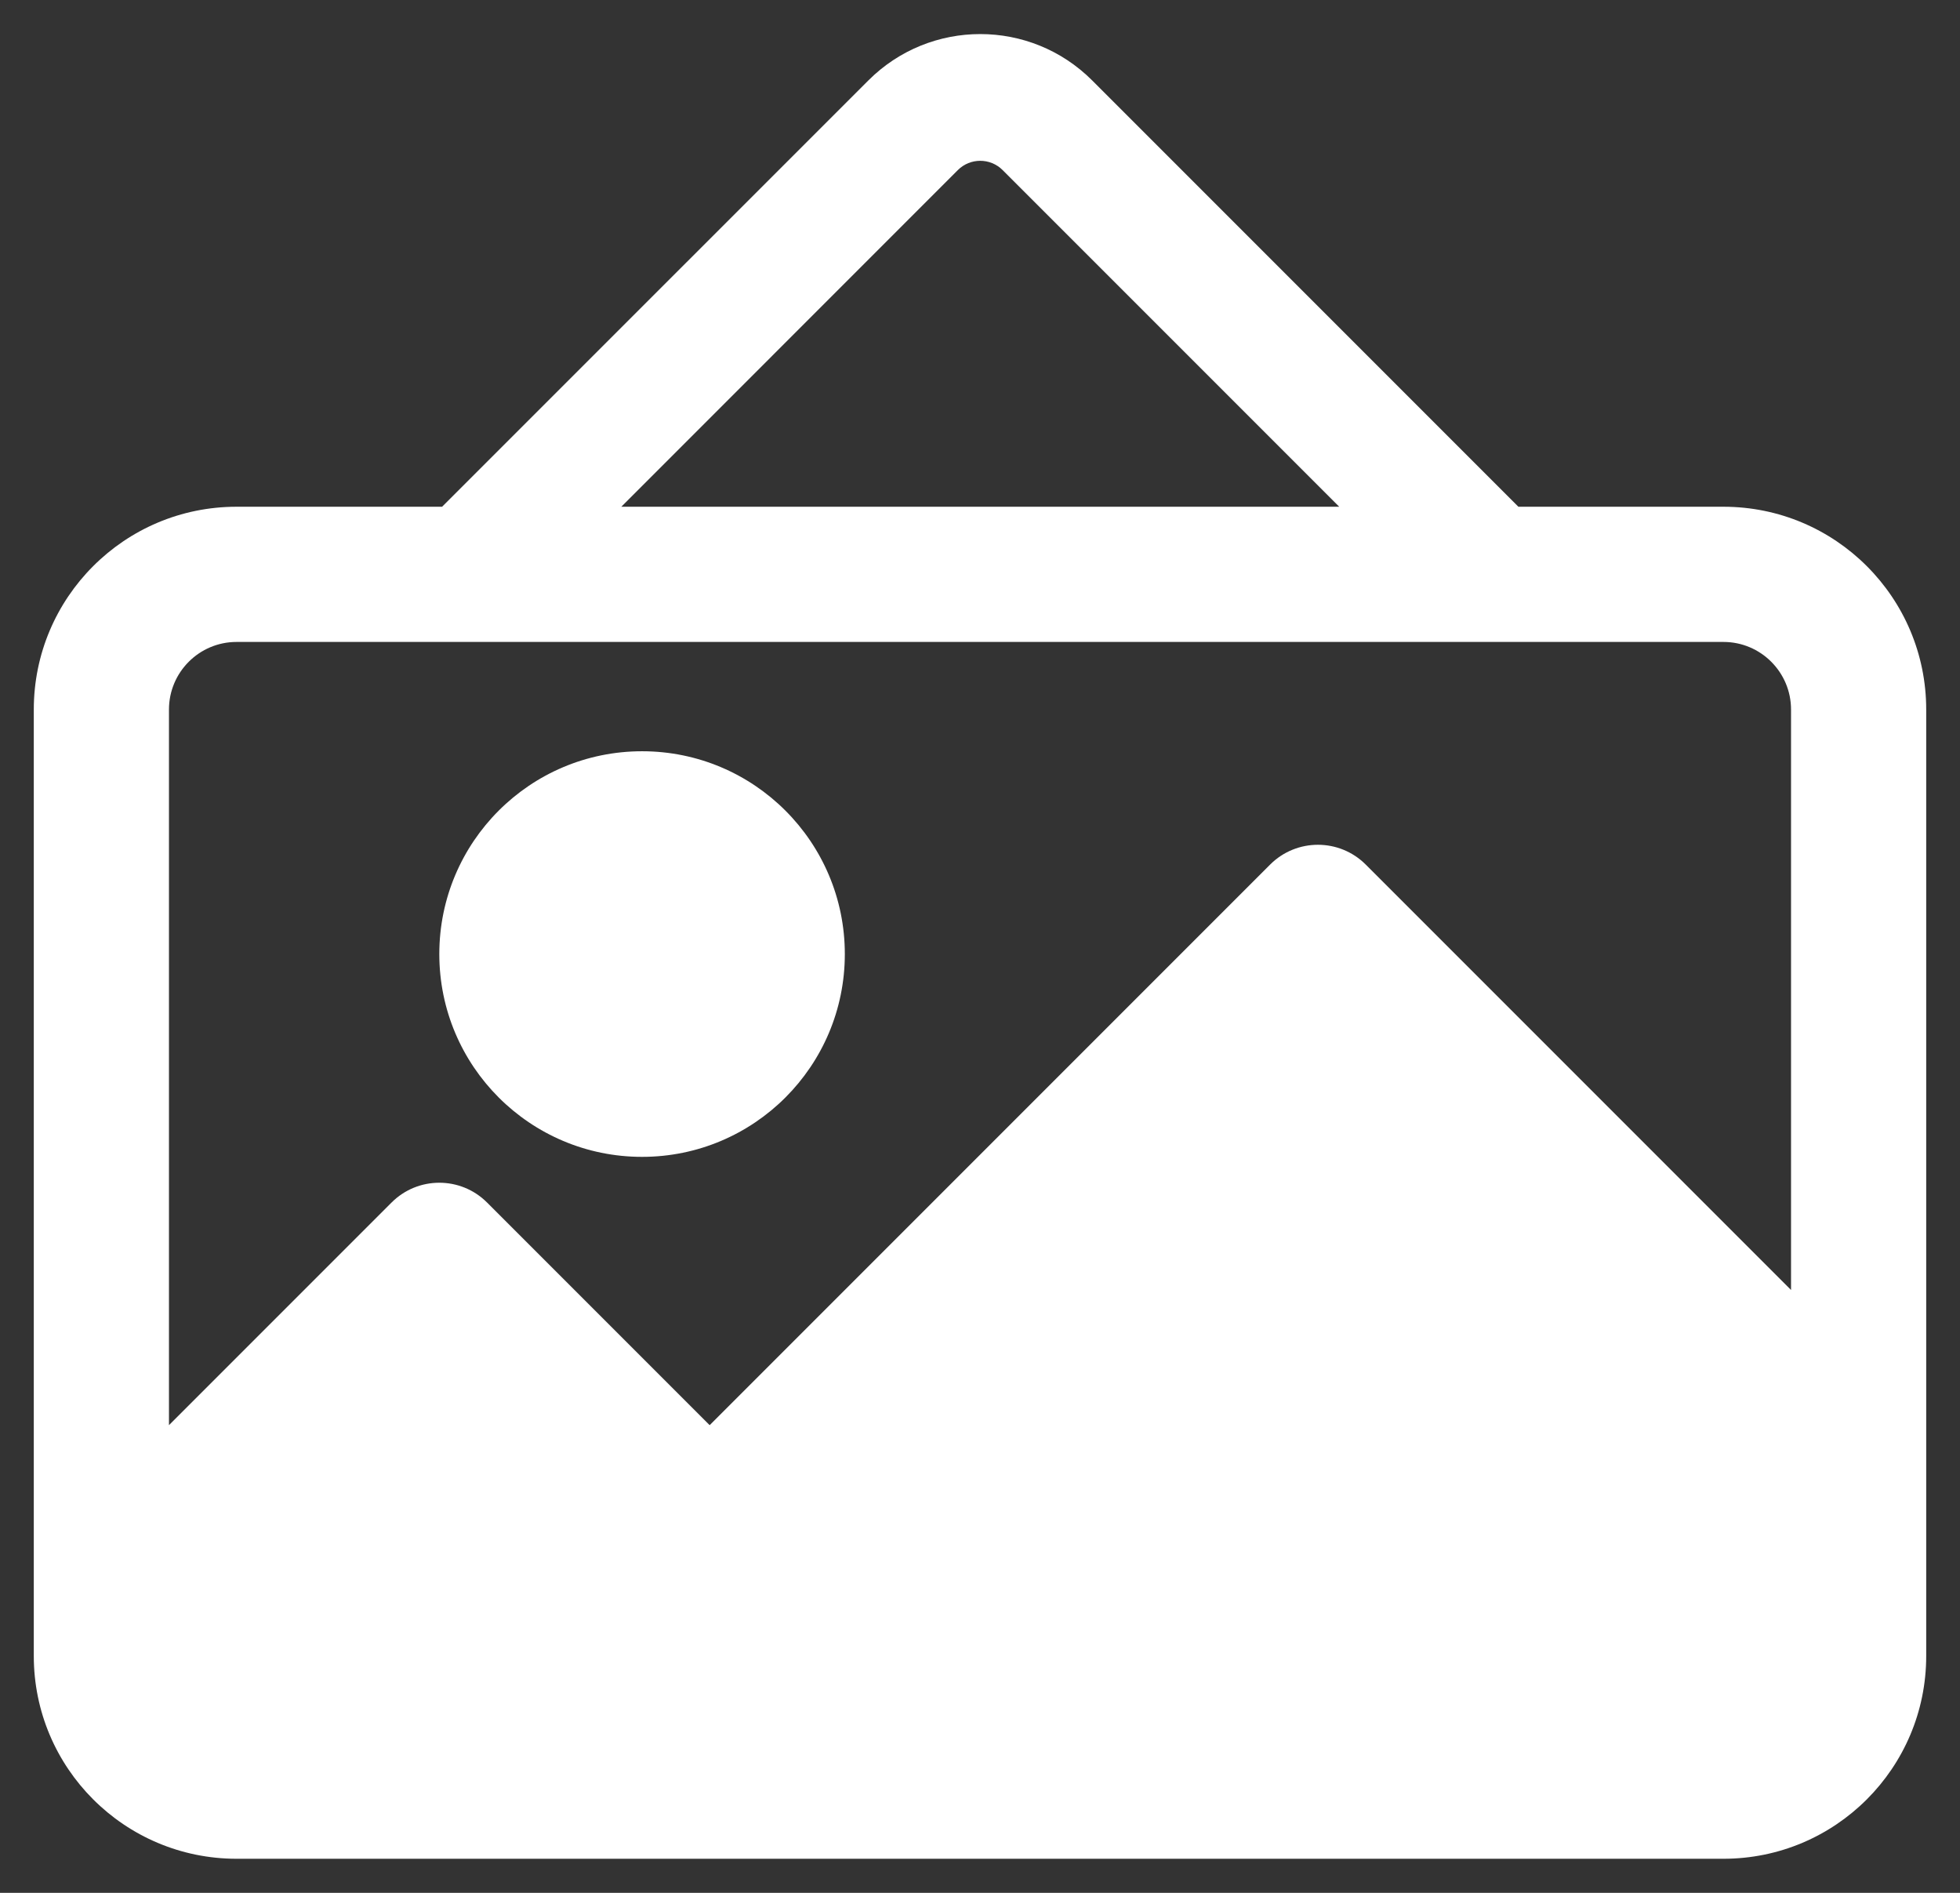 <svg width="29" height="28" viewBox="0 0 29 28" fill="none" xmlns="http://www.w3.org/2000/svg">
<rect x="0" y="0" width="29" height="28" fill="#333333" stroke="none"/>
<path d="M9.5 17.113C11.157 17.113 12.5 15.77 12.5 14.113C12.5 12.456 11.157 11.113 9.5 11.113C7.843 11.113 6.5 12.456 6.5 14.113C6.5 15.77 7.843 17.113 9.5 17.113Z" fill="white"/>
<path fill-rule="evenodd" clip-rule="evenodd" d="M6.541 7.496L12.847 1.191C13.762 0.275 15.246 0.275 16.161 1.191L22.466 7.496H25.5C27.157 7.496 28.5 8.839 28.5 10.496V24.496C28.5 26.153 27.157 27.496 25.5 27.496H3.5C1.843 27.496 0.5 26.153 0.5 24.496V10.496C0.5 8.839 1.843 7.496 3.5 7.496H6.541ZM14.172 2.516C14.355 2.333 14.652 2.333 14.835 2.516L19.815 7.496H9.193L14.172 2.516ZM26.5 19.082L20.207 12.789C19.817 12.399 19.183 12.399 18.793 12.789L10.5 21.082L7.207 17.789C6.817 17.398 6.183 17.398 5.793 17.789L2.5 21.082V10.496C2.5 9.944 2.948 9.496 3.5 9.496H25.5C26.052 9.496 26.5 9.944 26.5 10.496V19.082H26.5Z" fill="white"/>
</svg>
